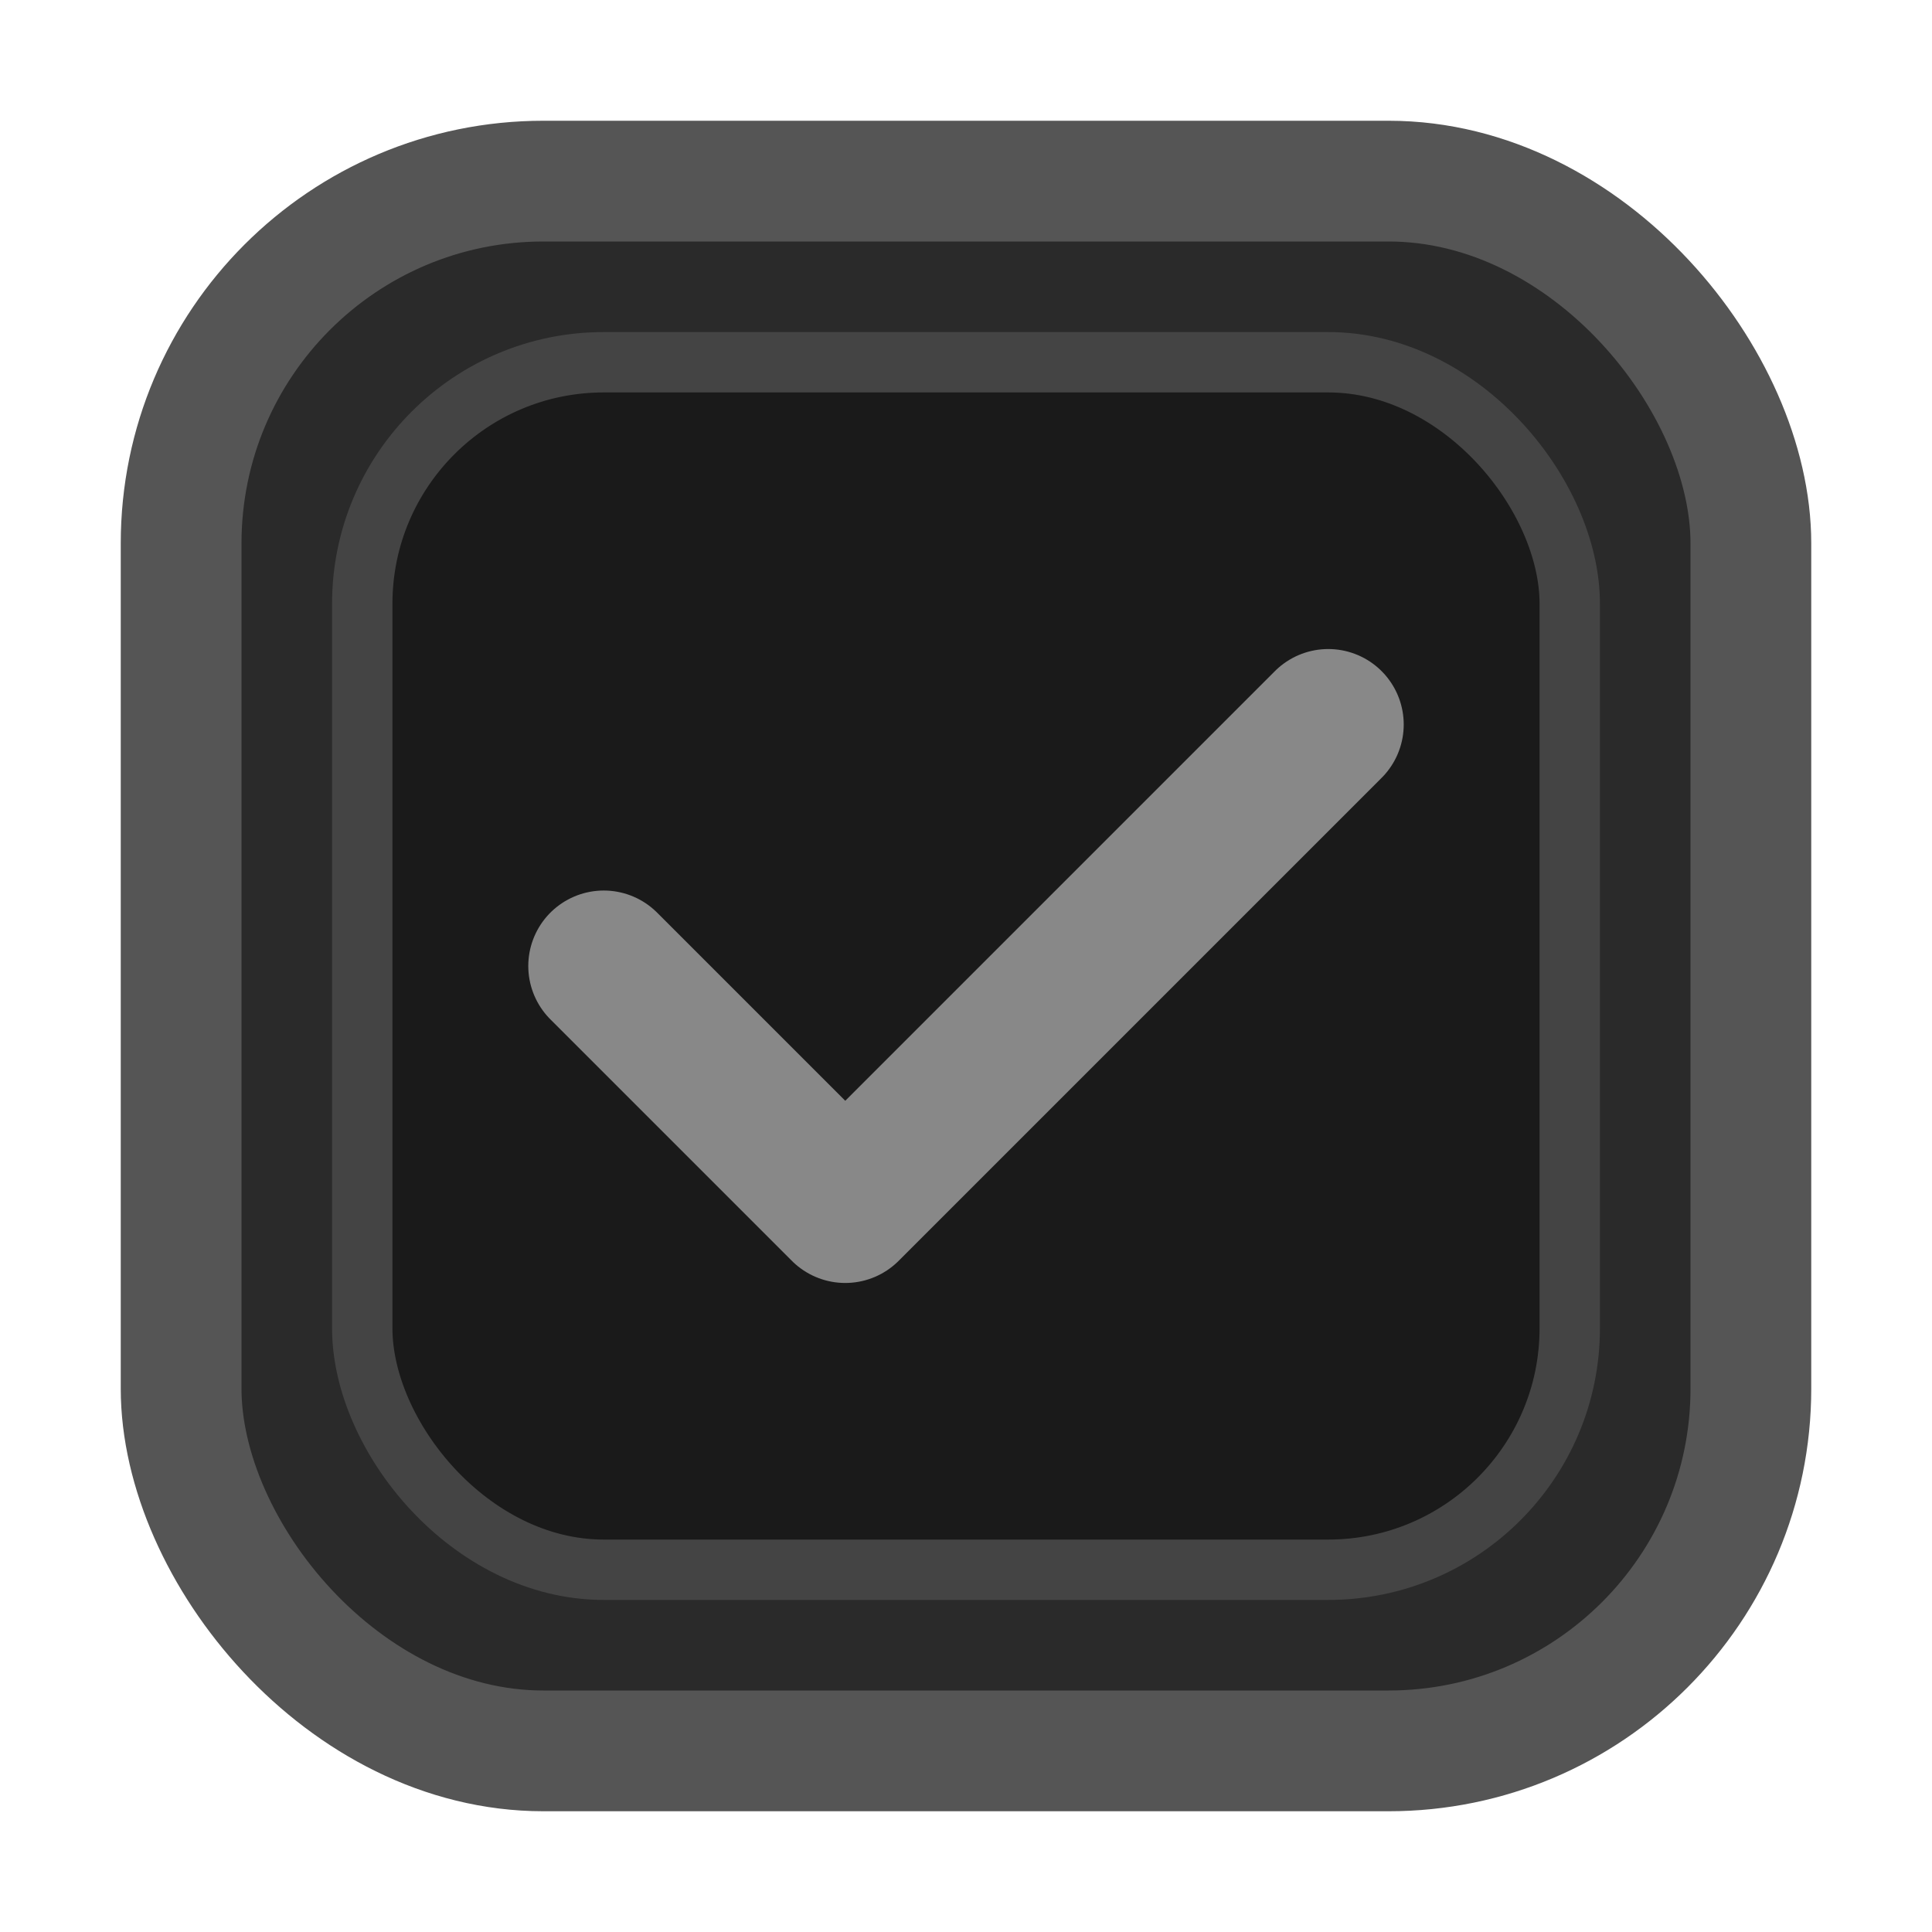 <svg xmlns="http://www.w3.org/2000/svg" viewBox="0 0 32 32" width="32" height="32">
  <rect x="3" y="3" width="26" height="26" rx="6" ry="6" fill="#2a2a2a" stroke="#555" stroke-width="2"/>
  <rect x="6" y="6" width="20" height="20" rx="4" ry="4" fill="#1a1a1a" stroke="#444" stroke-width="1"/>
  <path d="M10 16 L14 20 L22 12" fill="none" stroke="#888" stroke-width="2.5" stroke-linecap="round" stroke-linejoin="round"/>
</svg>